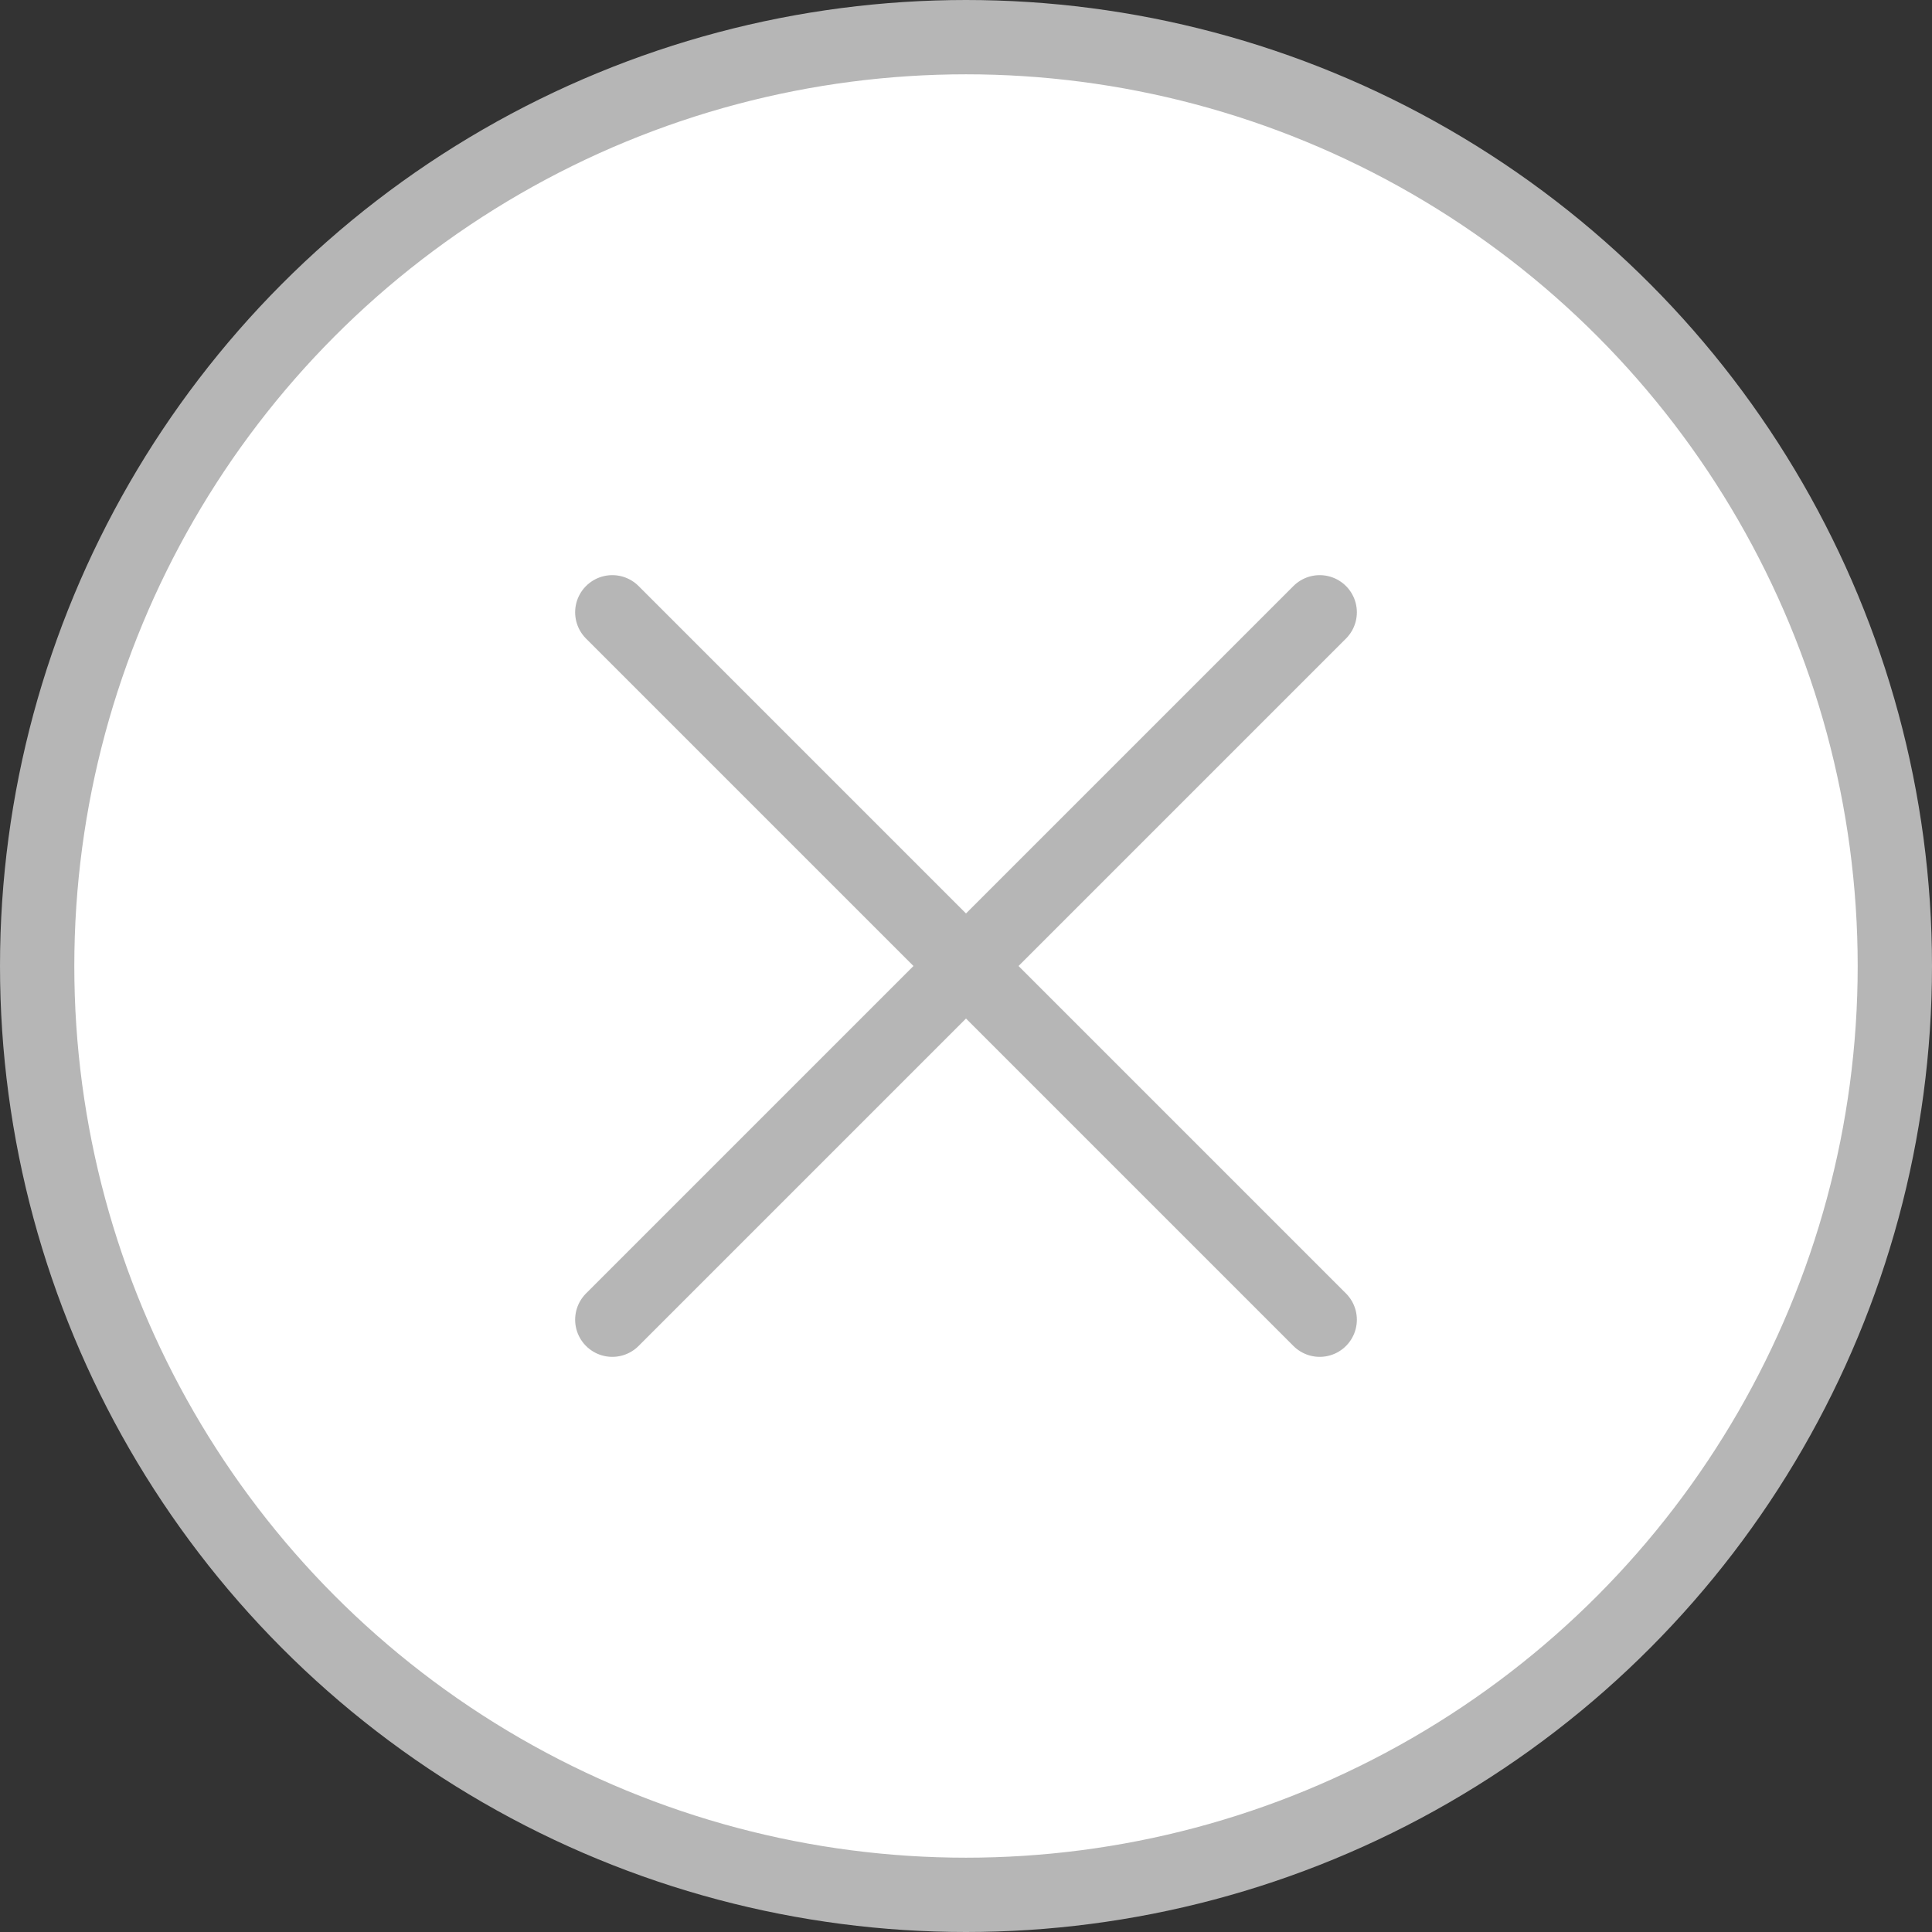 <?xml version="1.0" encoding="UTF-8"?>
<svg id="_レイヤー_2" data-name="レイヤー 2" xmlns="http://www.w3.org/2000/svg" viewBox="0 0 26 26">
  <rect x="0" y="0" width="26" height="26" fill="#333333" stroke="none"/>
  <defs>
    <style>
      .cls-1 {
        fill: none;
      }

      .cls-1, .cls-2 {
        stroke: #b6b6b6;
        stroke-linecap: round;
        stroke-miterlimit: 10;
      }

      .cls-2 {
        fill: #fff;
      }
    </style>
  </defs>
  <g id="POPUP">
    <g>
      <circle class="cls-2" cx="13" cy="13" r="12.5"/>
      <g>
        <line class="cls-1" x1="8.24" y1="8.24" x2="17.76" y2="17.76"/>
        <line class="cls-1" x1="17.76" y1="8.24" x2="8.24" y2="17.76"/>
      </g>
    </g>
  </g>
</svg>